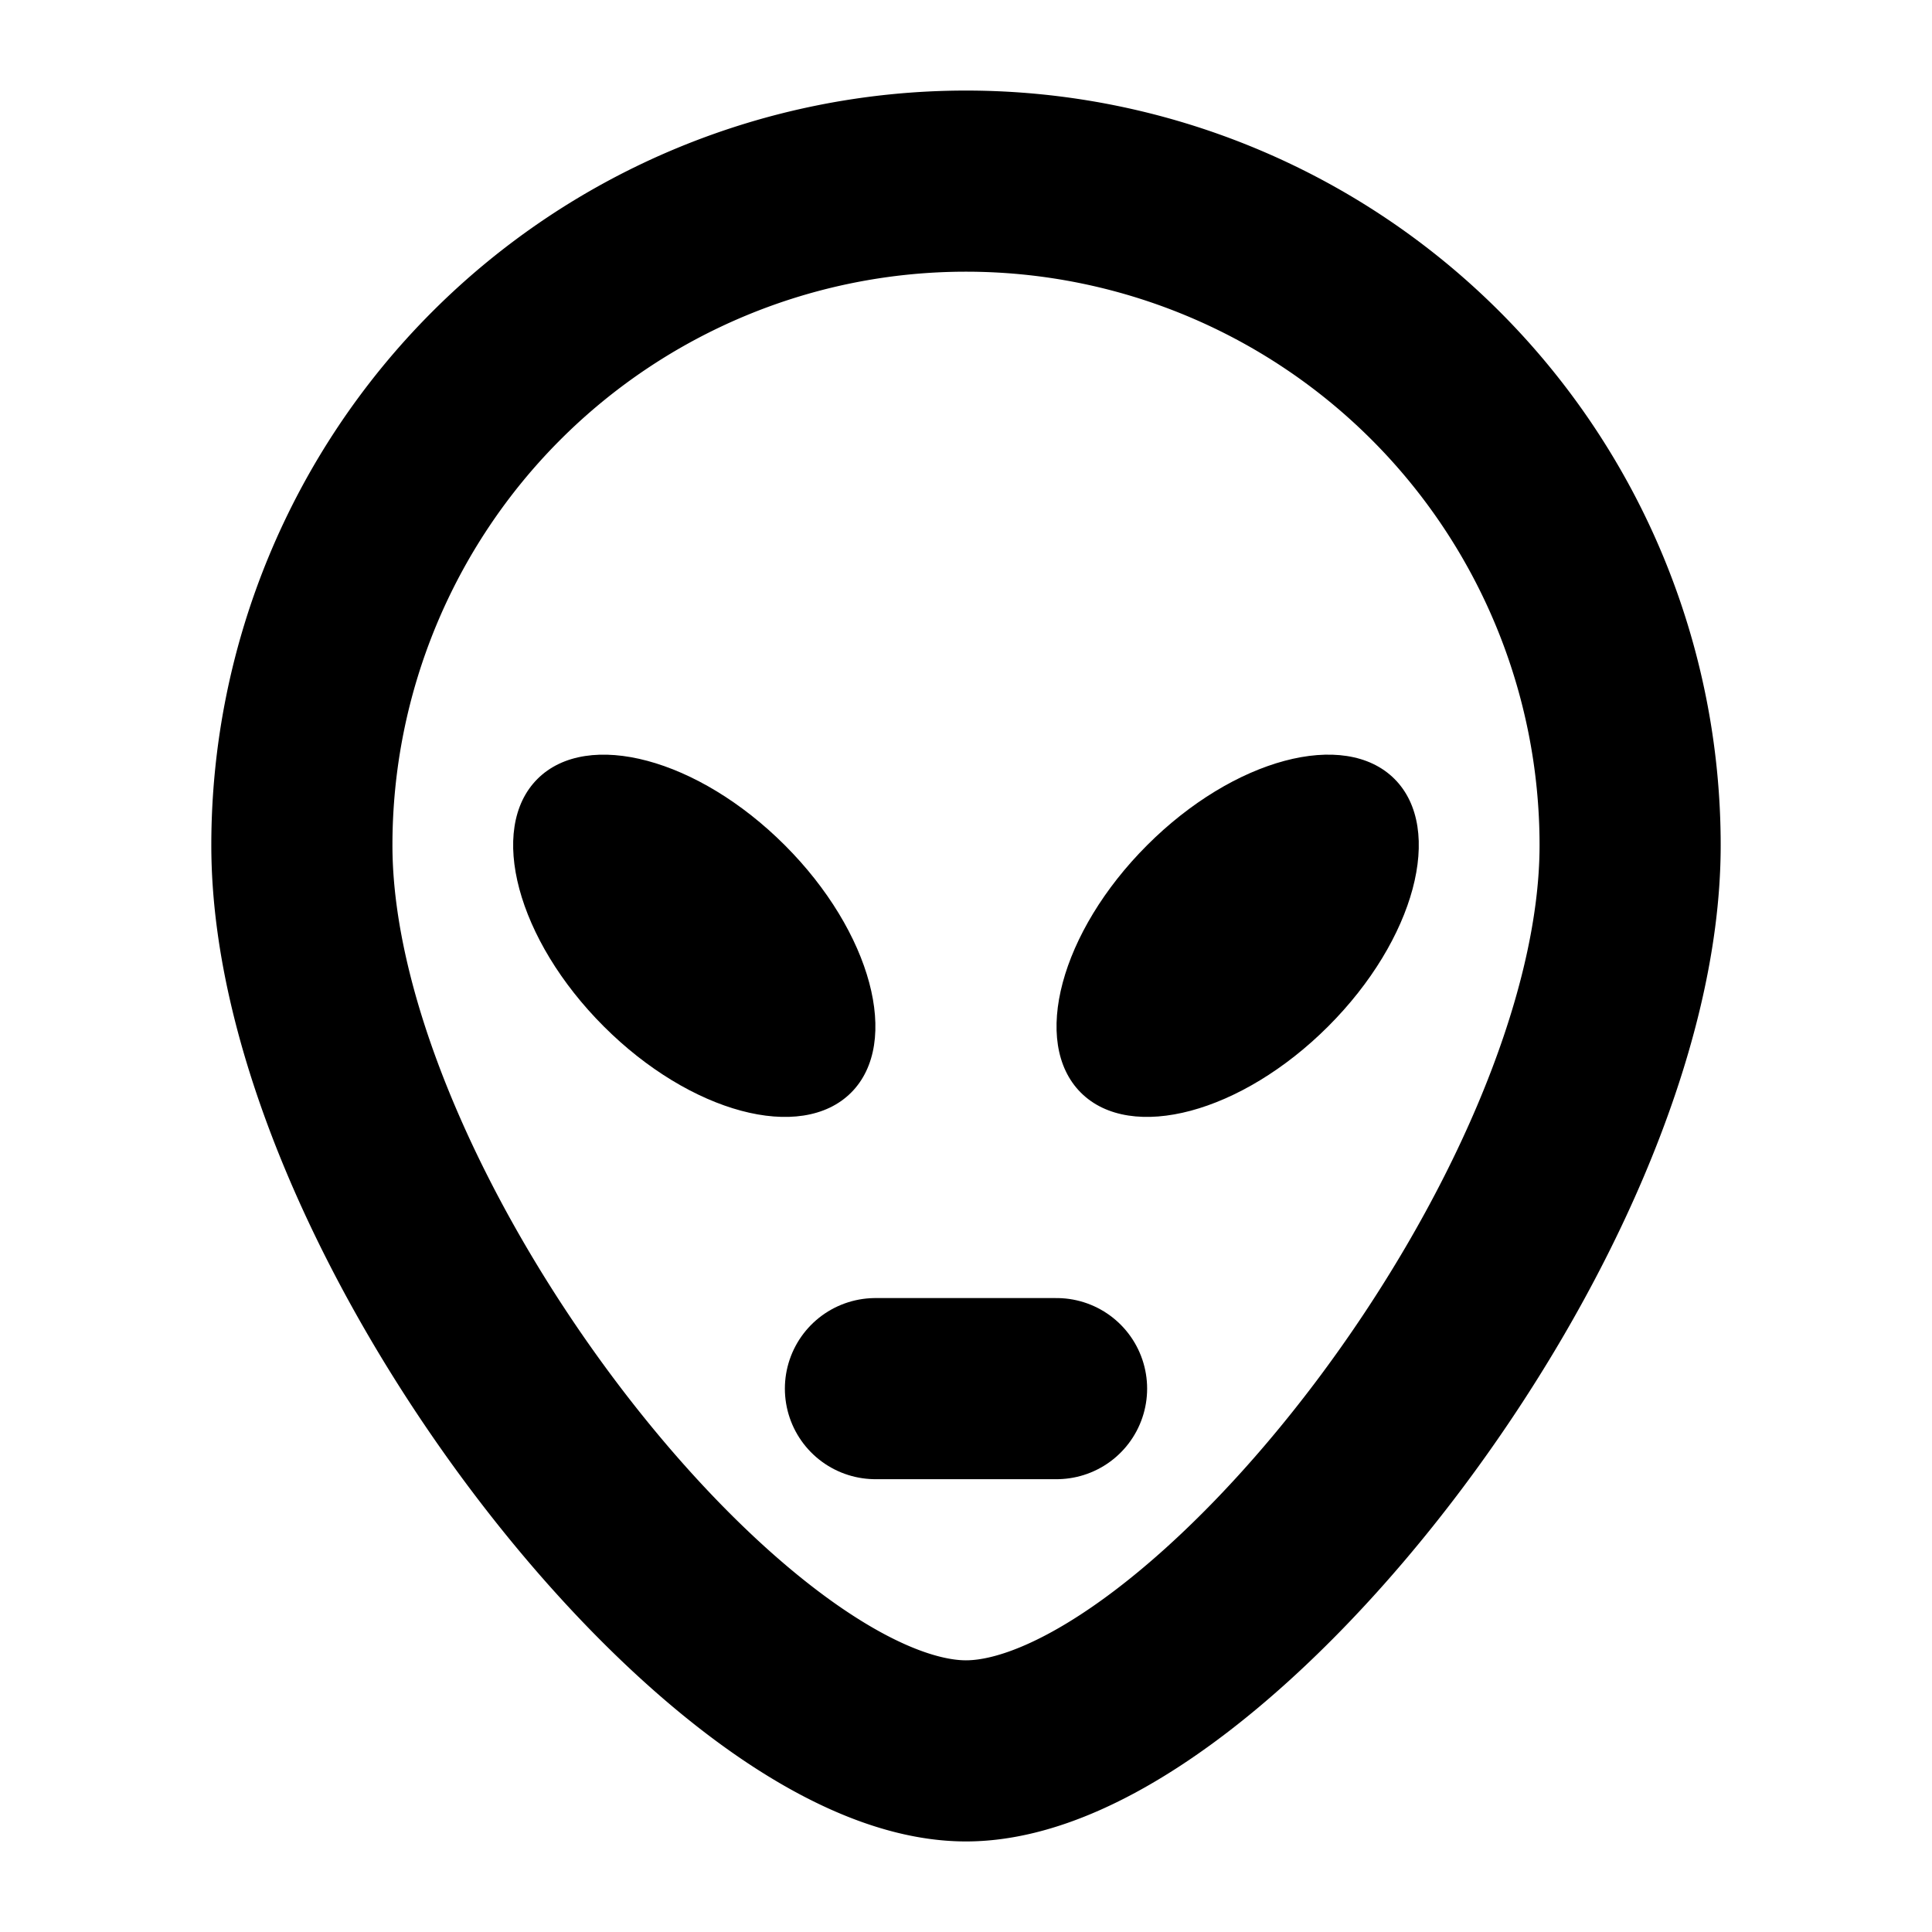 <svg xmlns="http://www.w3.org/2000/svg" viewBox="0 0 256 256"><rect width="256" height="256" fill="none"/><path d="M216,112c0,48.6-56,120-88,120S40,160.6,40,112a88,88,0,0,1,176,0Z" fill="none" stroke="currentColor" stroke-linecap="round" stroke-linejoin="round" stroke-width="24"/><ellipse cx="92" cy="124" rx="16.97" ry="29.39" transform="translate(-60.74 101.37) rotate(-45)"/><ellipse cx="164" cy="124" rx="29.39" ry="16.97" transform="translate(-39.65 152.28) rotate(-45)"/><line x1="116" y1="184" x2="140" y2="184" fill="none" stroke="currentColor" stroke-linecap="round" stroke-linejoin="round" stroke-width="24"/></svg>